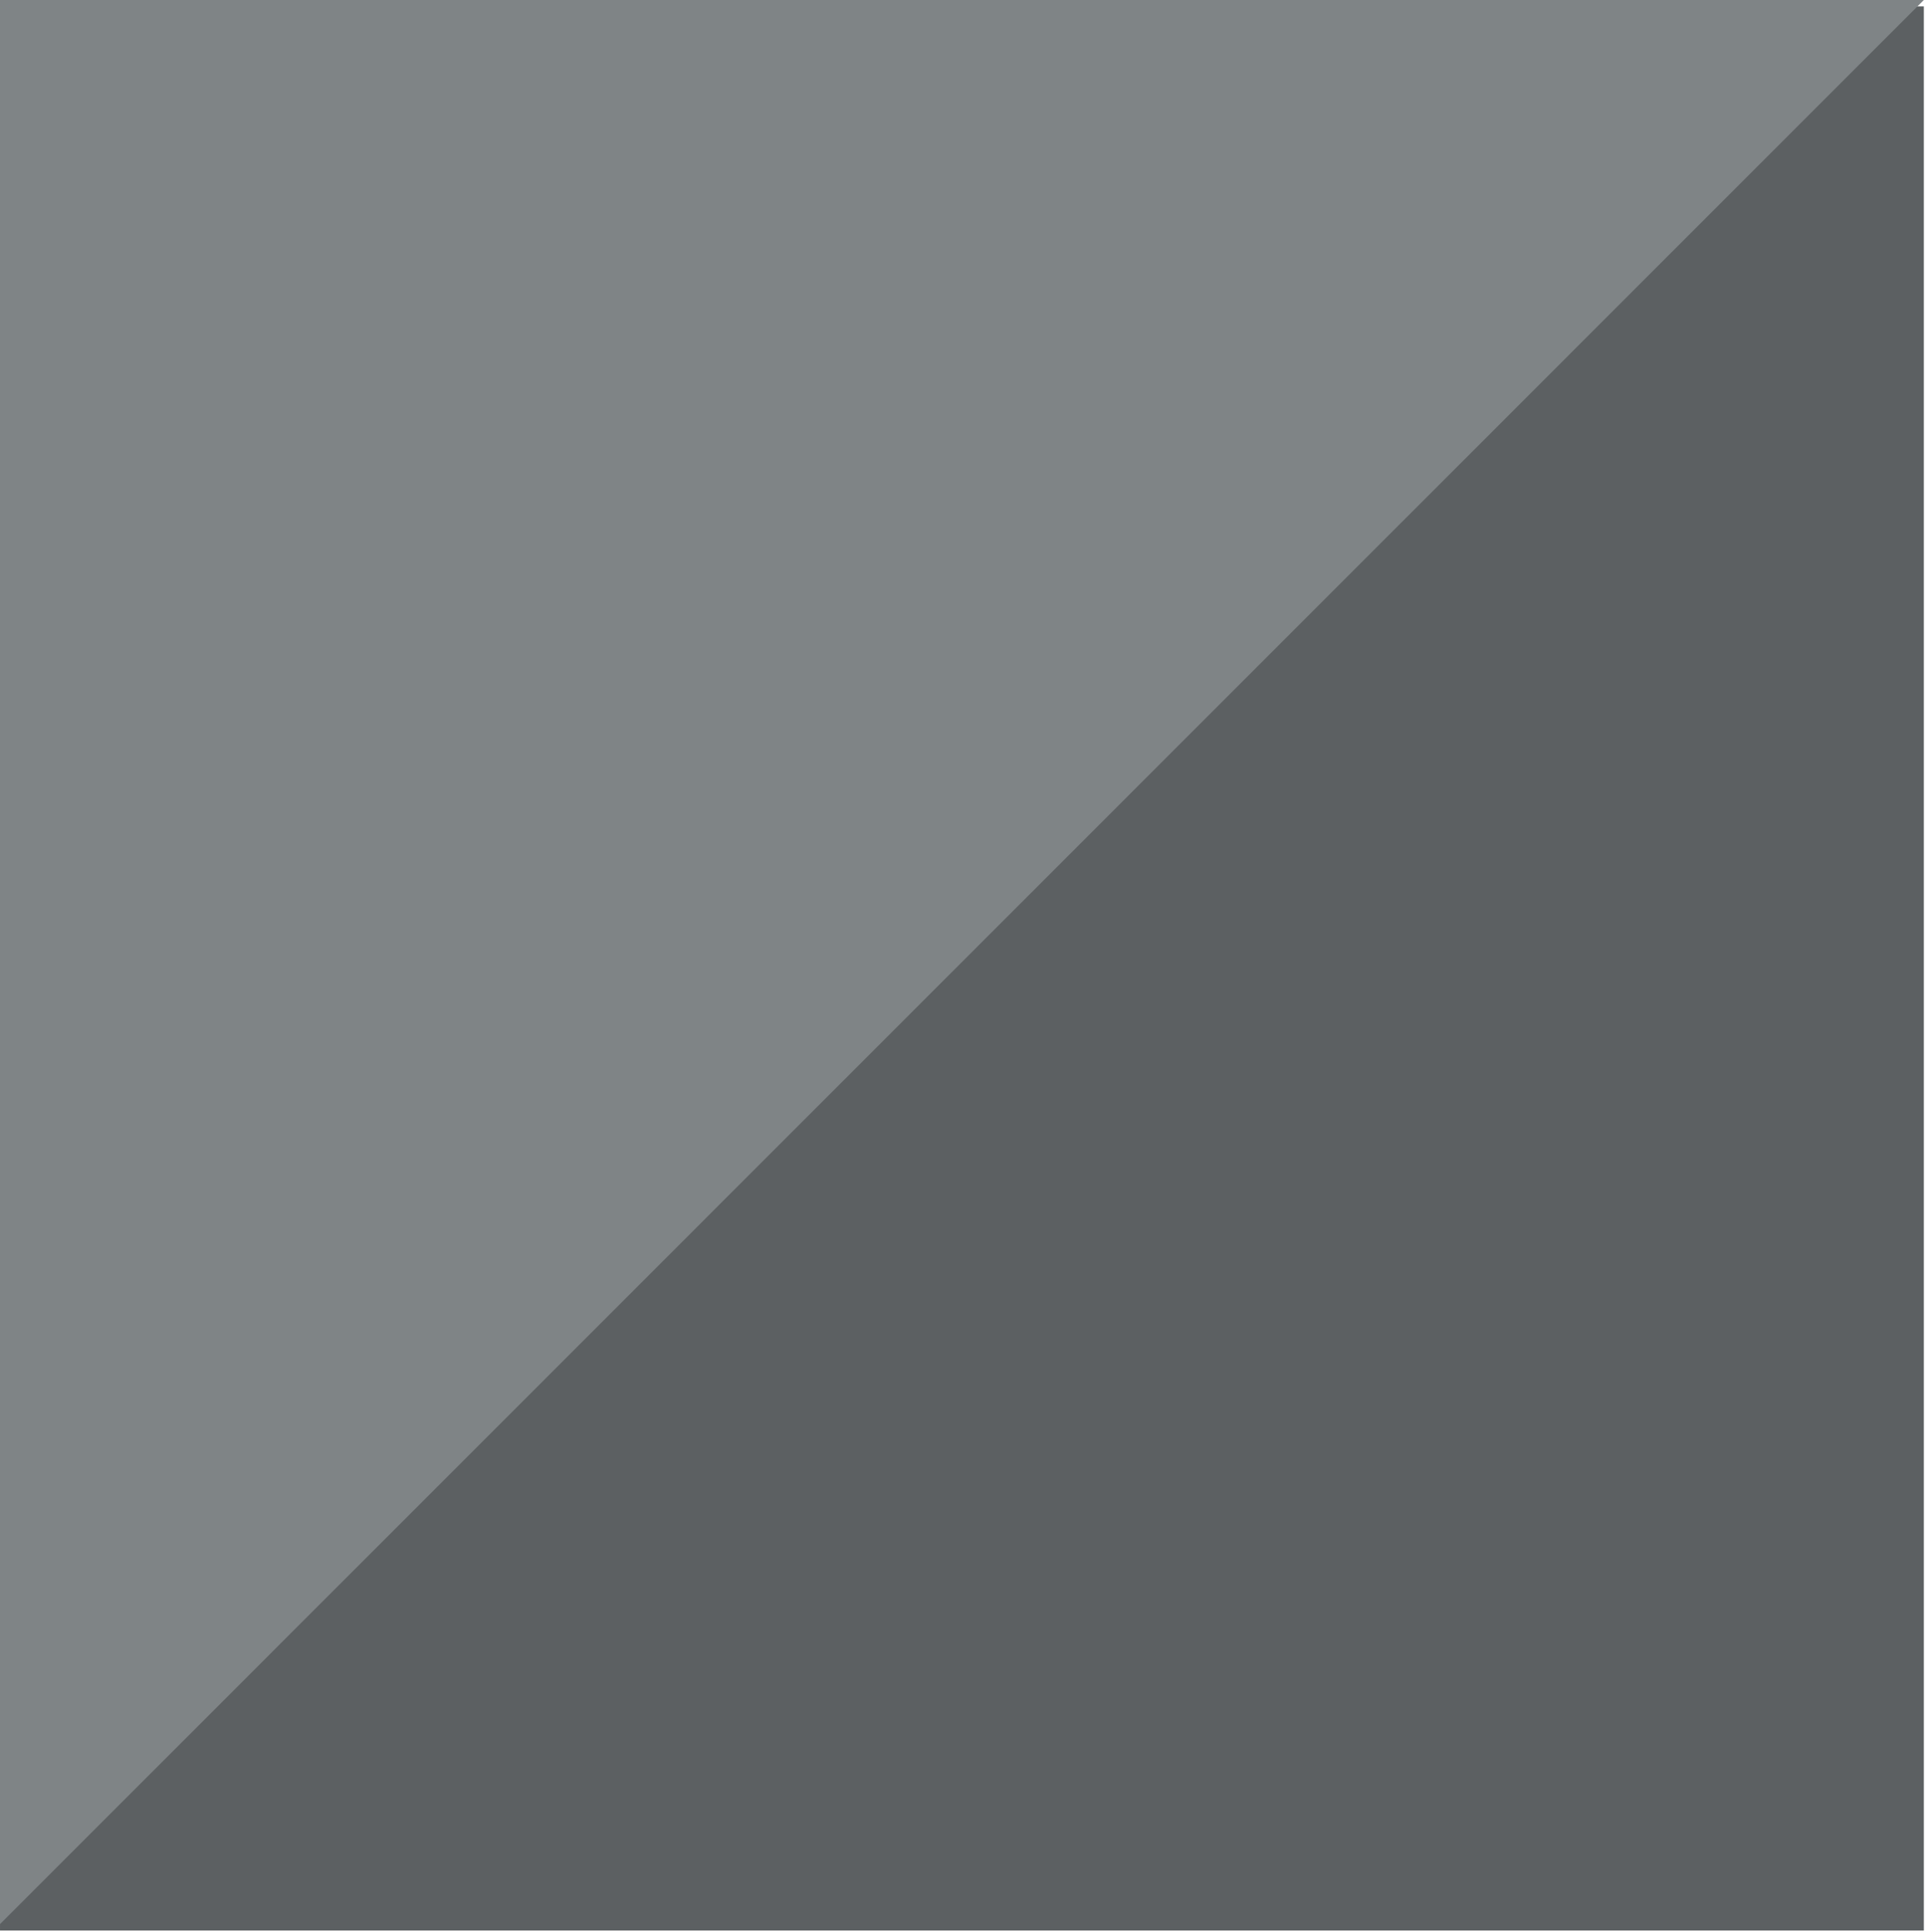 <?xml version="1.0" encoding="UTF-8" standalone="no"?><!DOCTYPE svg PUBLIC "-//W3C//DTD SVG 1.1//EN" "http://www.w3.org/Graphics/SVG/1.1/DTD/svg11.dtd"><svg width="100%" height="100%" viewBox="0 0 528 530" version="1.1" xmlns="http://www.w3.org/2000/svg" xmlns:xlink="http://www.w3.org/1999/xlink" xml:space="preserve" xmlns:serif="http://www.serif.com/" style="fill-rule:evenodd;clip-rule:evenodd;stroke-linejoin:round;stroke-miterlimit:2;"><rect x="0.002" y="1.754" width="527.679" height="527.742" style="fill:#5c6062;"/><path d="M0,0l0,527.742l527.679,-527.742l-527.679,0Z" style="fill:#7f8486;fill-rule:nonzero;"/></svg>